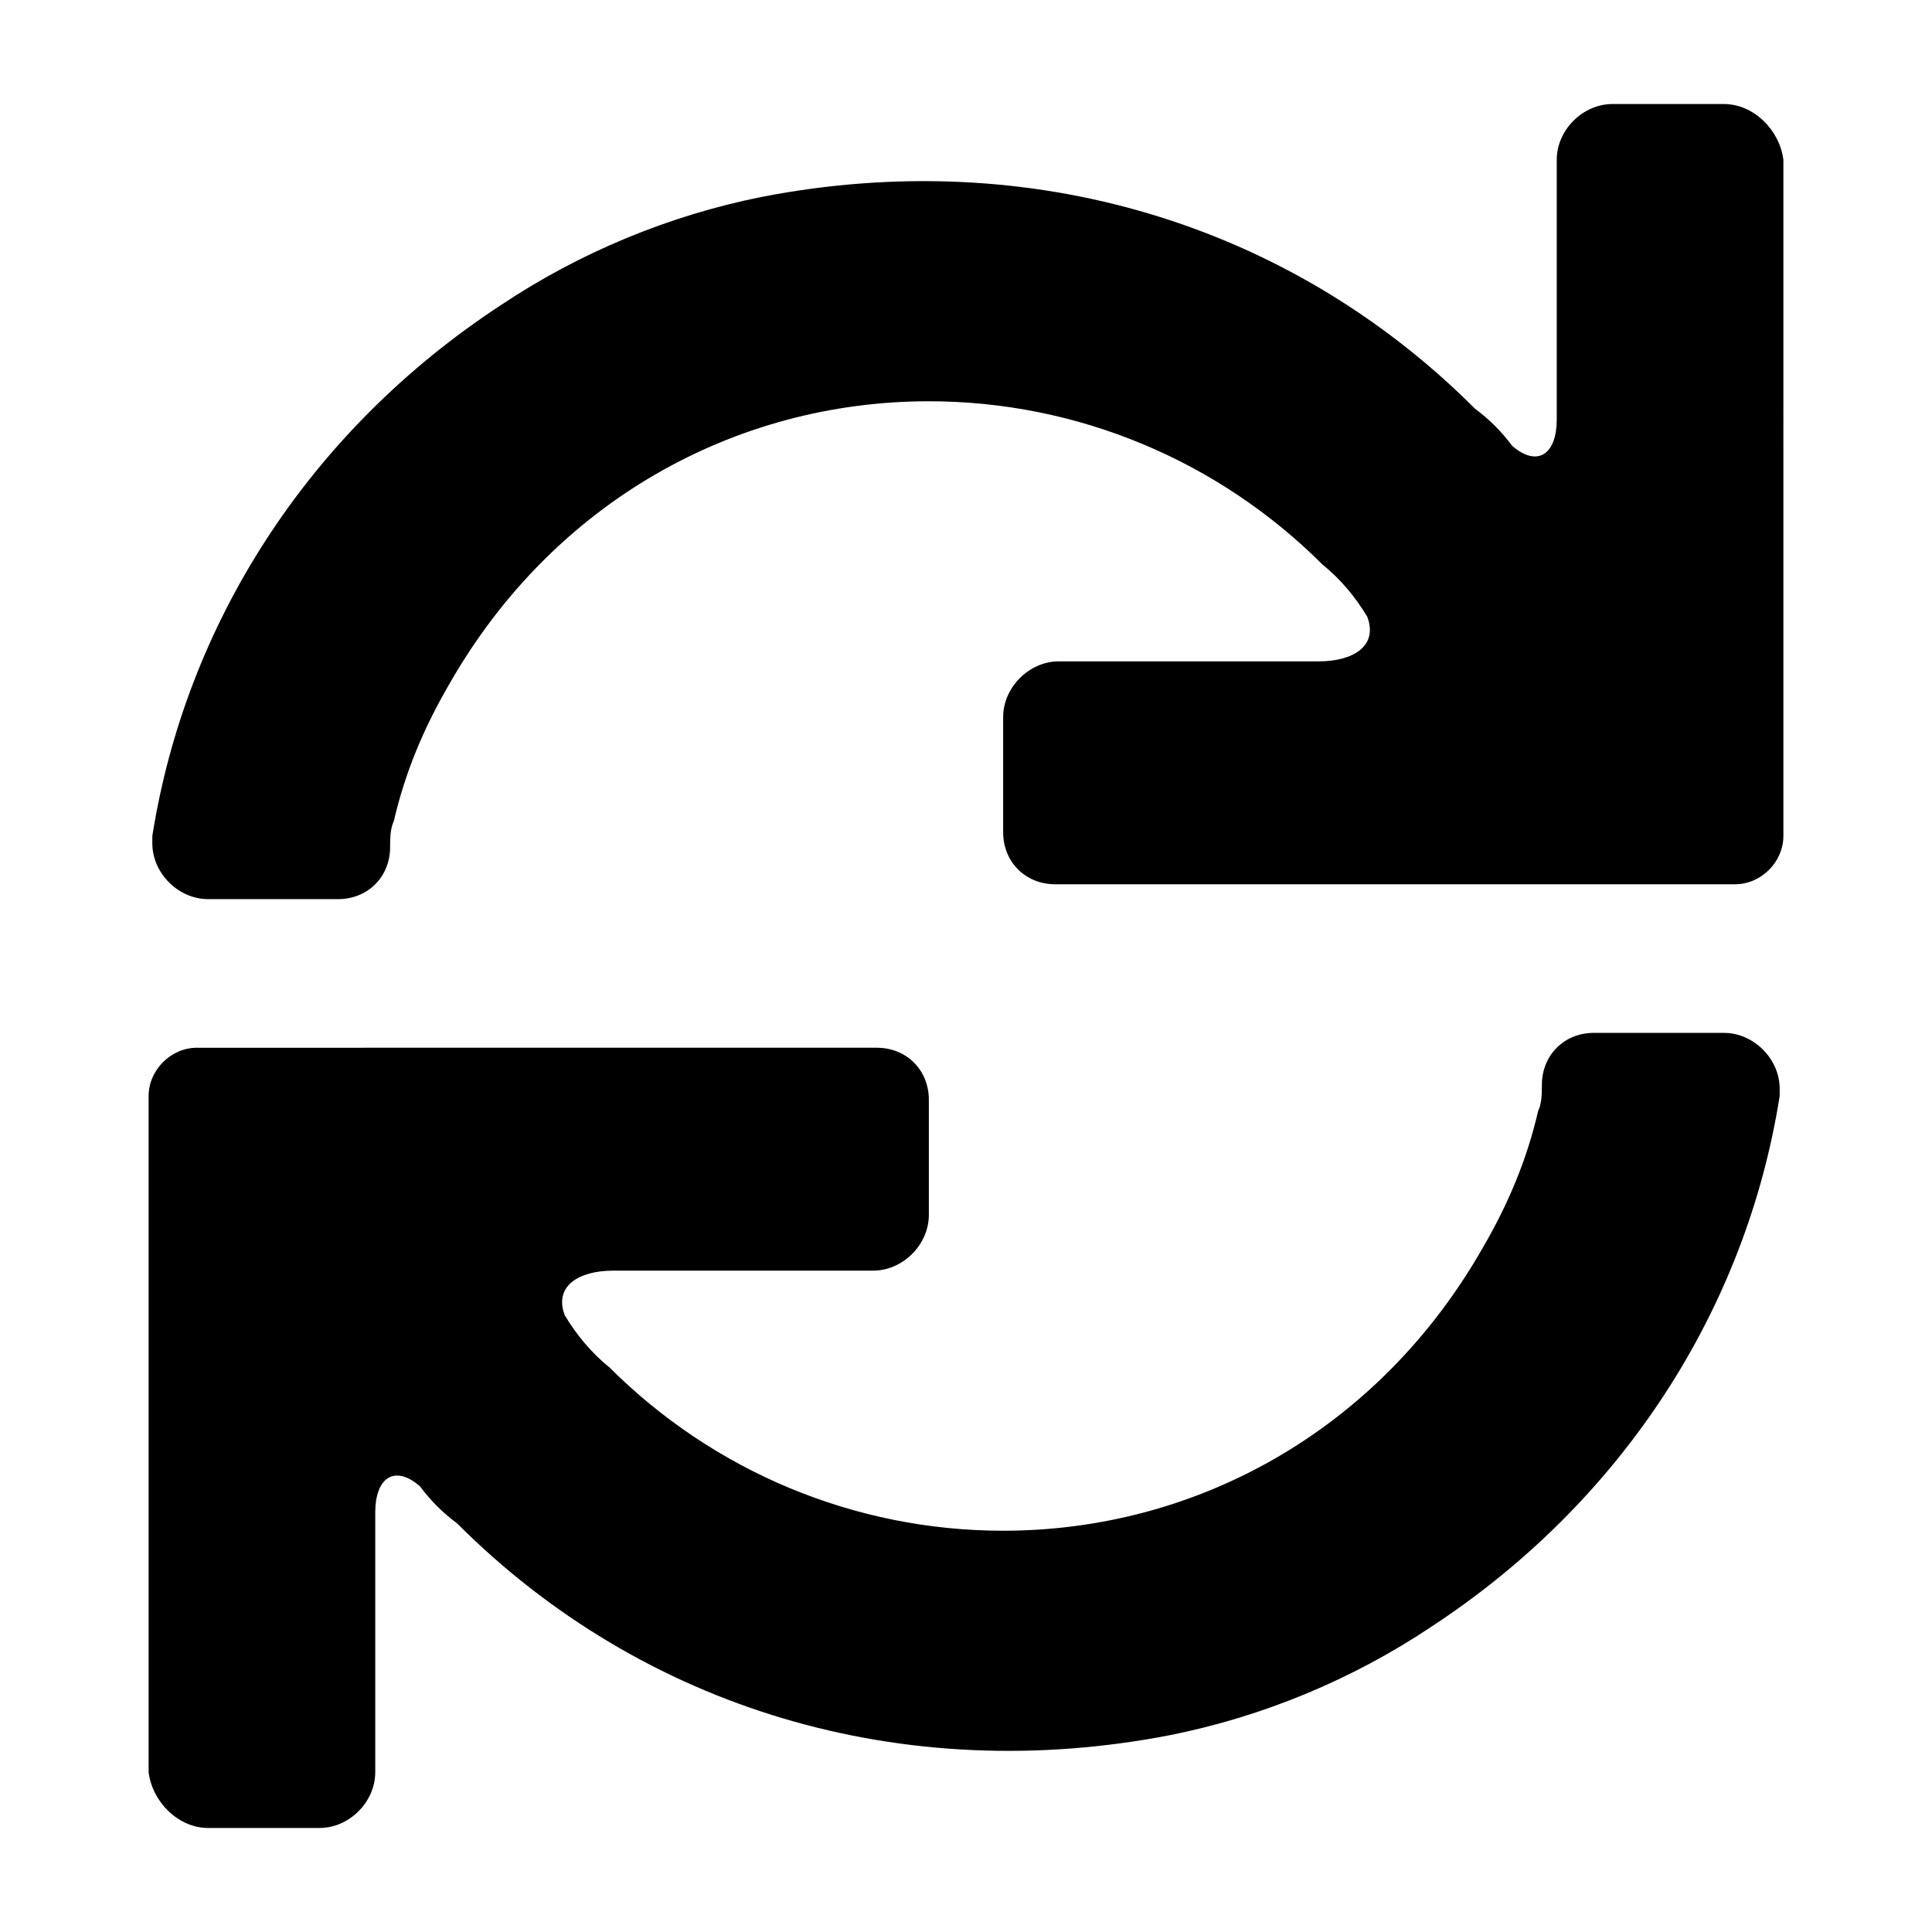 <?xml version="1.0" encoding="utf-8"?><!-- Скачано с сайта svg4.ru / Downloaded from svg4.ru -->
<svg fill="#000000" xmlns="http://www.w3.org/2000/svg" 
	 width="800px" height="800px" viewBox="0 0 52 52" enable-background="new 0 0 52 52" xml:space="preserve">
<path d="M47.9,29.3c0-0.8-0.7-1.5-1.5-1.5h-3.5c-0.8,0-1.4,0.6-1.4,1.4c0,0.2,0,0.5-0.1,0.7
	c-0.3,1.3-0.8,2.5-1.5,3.7c-2.8,4.9-7.7,7.6-12.9,7.6c-4,0-7.8-1.6-10.6-4.4c-0.5-0.4-0.9-0.9-1.2-1.4c-0.3-0.8,0.4-1.2,1.3-1.2h7
	c0.8,0,1.5-0.7,1.5-1.5v-3.1c0-0.8-0.6-1.4-1.4-1.4H5.3c-0.7,0-1.3,0.6-1.3,1.3v18.2c0.1,0.8,0.8,1.5,1.6,1.5h3
	c0.8,0,1.5-0.7,1.5-1.5v-7c0-0.9,0.5-1.3,1.2-0.7c0.3,0.4,0.6,0.7,1,1c5,5,12,7.1,19.2,5.7c2.5-0.5,4.9-1.5,7-2.9
	c5.2-3.4,8.5-8.6,9.4-14.3V29.3z"/>
<path d="M4.1,22.7c0,0.8,0.7,1.5,1.5,1.5h3.5c0.8,0,1.4-0.6,1.4-1.4c0-0.2,0-0.5,0.1-0.7c0.3-1.3,0.8-2.5,1.5-3.7
	c2.8-4.9,7.7-7.6,12.9-7.6c4,0,7.8,1.6,10.6,4.4c0.5,0.4,0.9,0.9,1.2,1.4c0.3,0.8-0.4,1.2-1.3,1.2h-7c-0.8,0-1.5,0.7-1.5,1.5v3.1
	c0,0.8,0.6,1.4,1.4,1.4h18.3c0.7,0,1.3-0.6,1.3-1.3V4.3c-0.1-0.8-0.8-1.5-1.6-1.5h-3c-0.8,0-1.5,0.7-1.5,1.5v7
	c0,0.9-0.5,1.3-1.2,0.7c-0.3-0.4-0.6-0.7-1-1c-5-5-12-7.1-19.2-5.7c-2.5,0.5-4.9,1.5-7,2.9C8.3,11.6,5,16.8,4.1,22.5L4.1,22.7z"/>
</svg>